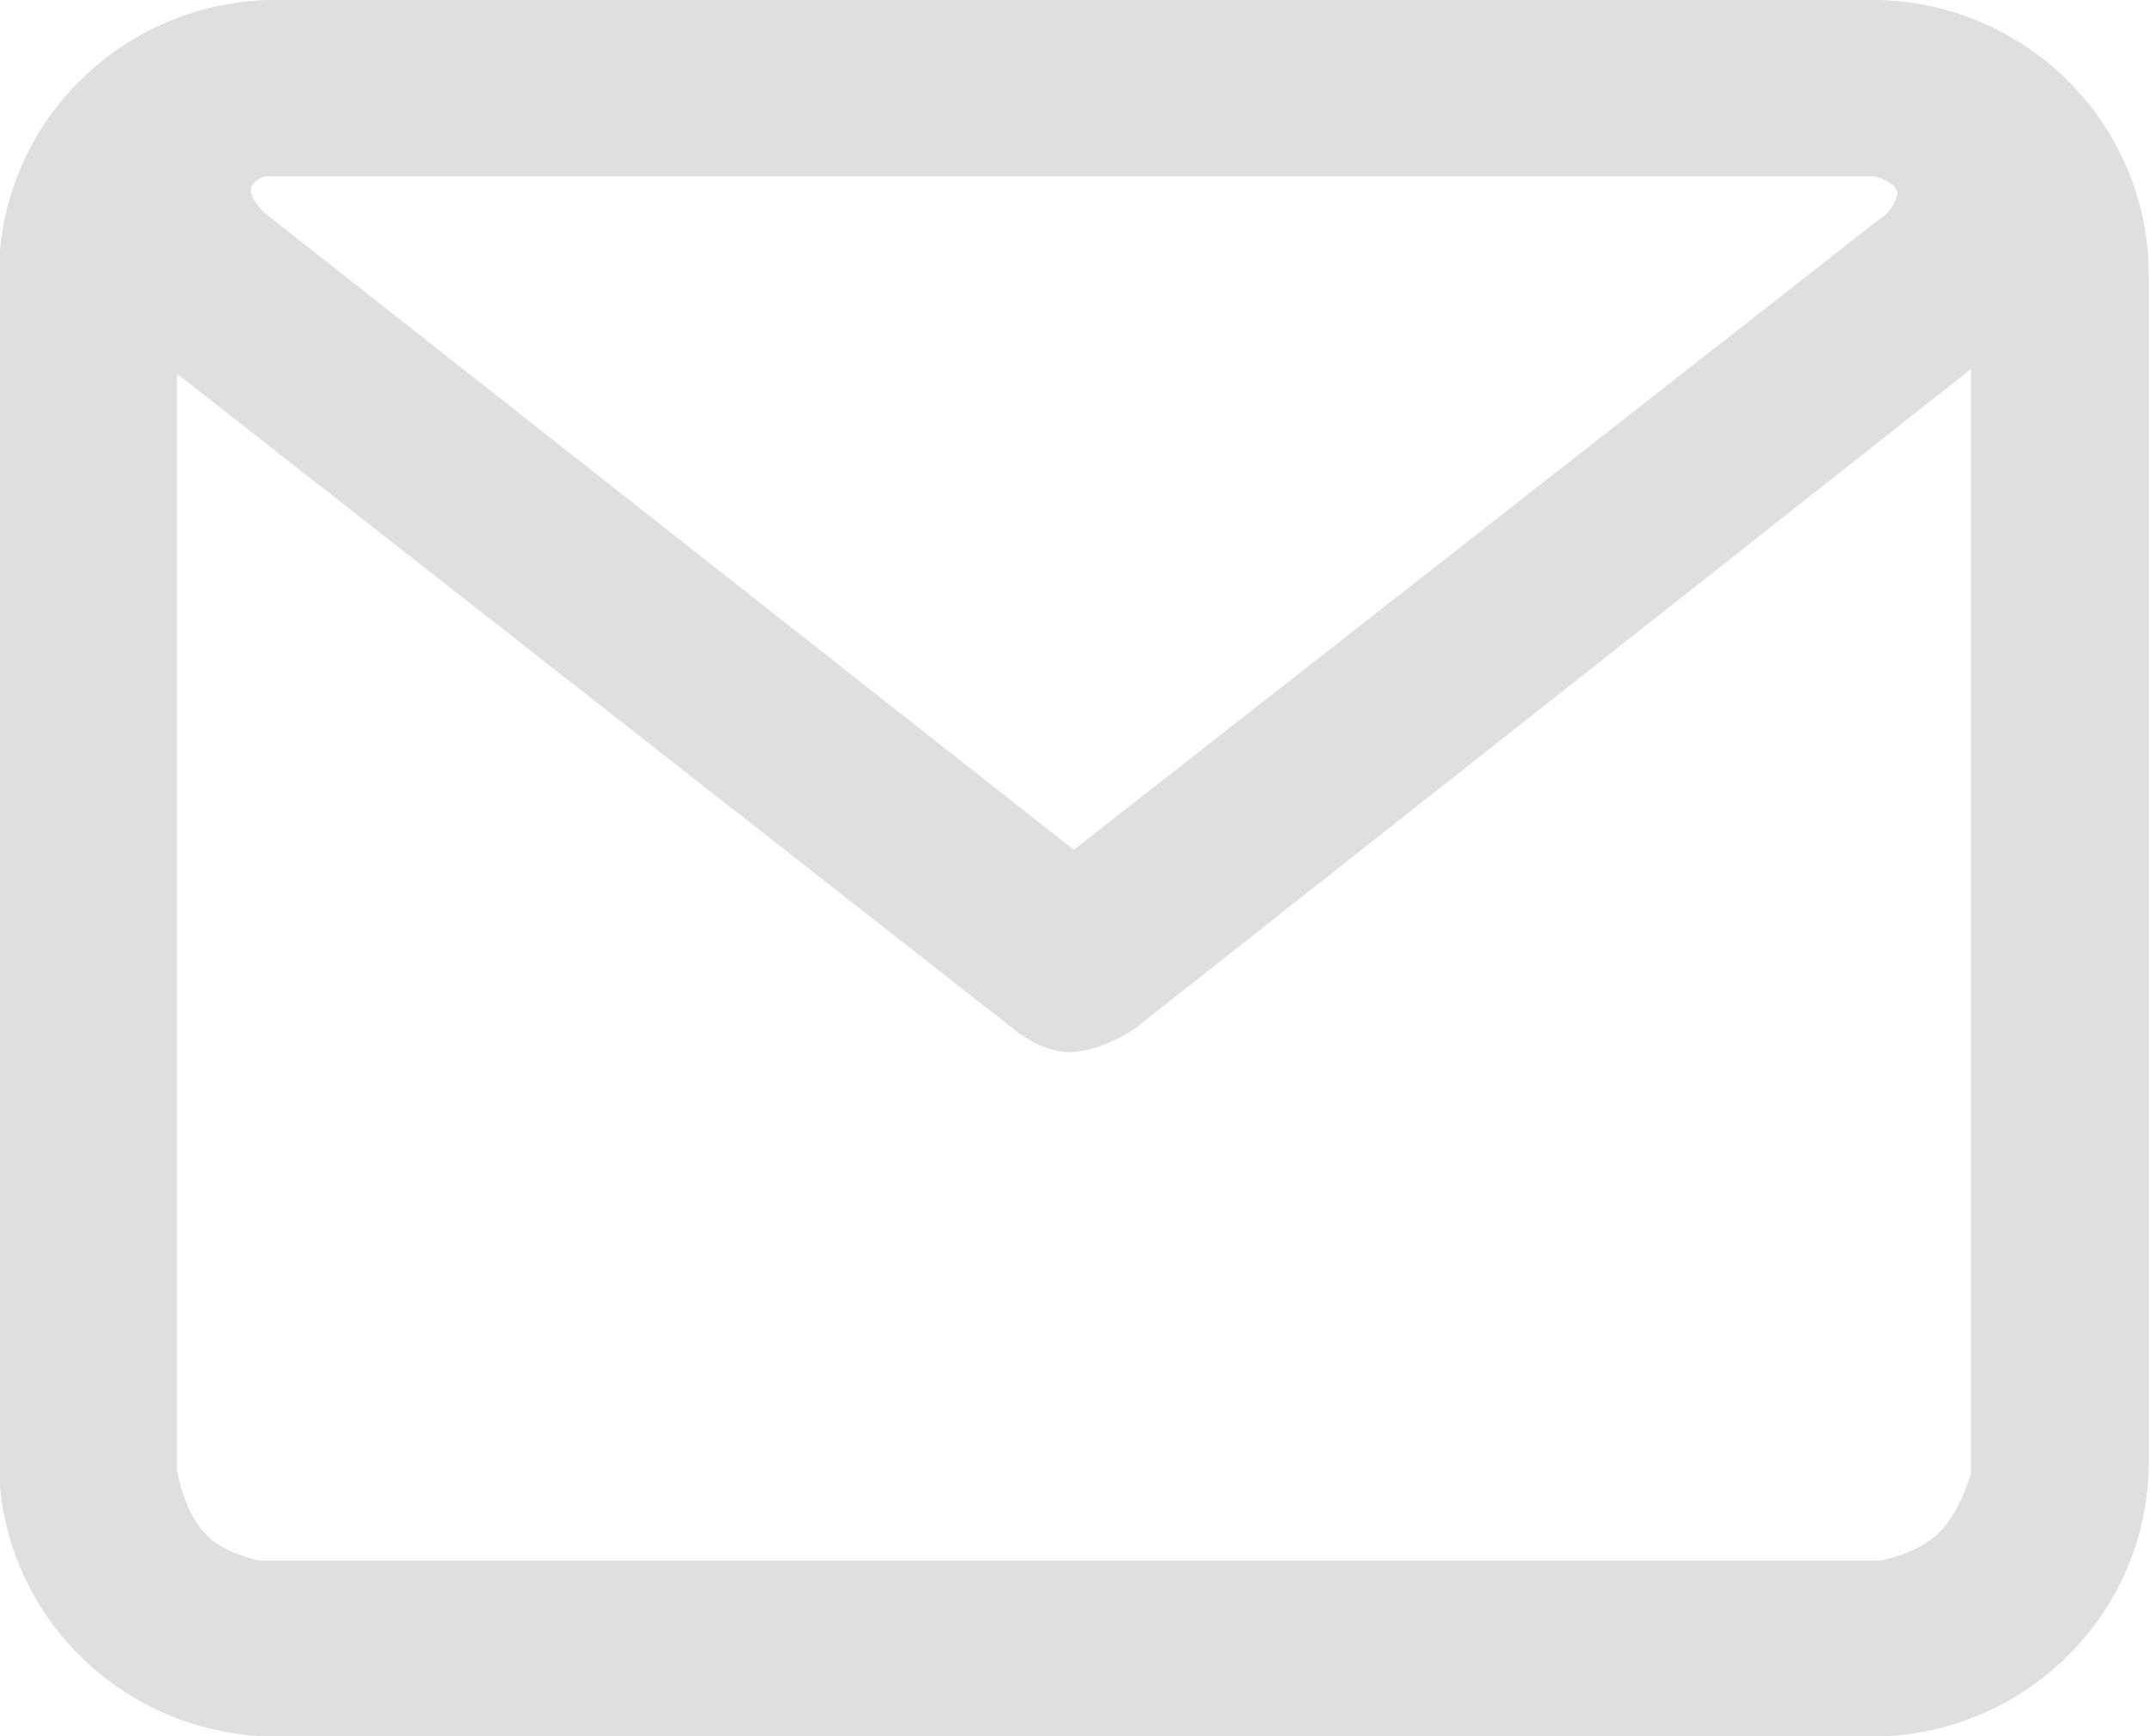 <?xml version="1.0" encoding="utf-8"?>
<!-- Generator: Adobe Illustrator 13.0.0, SVG Export Plug-In . SVG Version: 6.00 Build 14948)  -->
<!DOCTYPE svg PUBLIC "-//W3C//DTD SVG 1.1//EN" "http://www.w3.org/Graphics/SVG/1.1/DTD/svg11.dtd">
<svg version="1.1" id="Layer_1" xmlns="http://www.w3.org/2000/svg" xmlns:xlink="http://www.w3.org/1999/xlink" x="0px" y="0px"
	 width="26px" height="21px" viewBox="0 0 26 21" enable-background="new 0 0 26 21" xml:space="preserve">
<g>
	<g>
		<path fill-rule="evenodd" clip-rule="evenodd" fill="#DFDFDF" d="M22.631-0.001H3.342c-1.853,0-3.355,1.489-3.355,3.325V17.68
			c0,1.836,1.502,3.324,3.355,3.324h19.289c1.853,0,3.354-1.488,3.354-3.324V3.323C25.985,1.487,24.483-0.001,22.631-0.001z
			 M3.199,2.132h19.457c0,0,0.236,0.051,0.279,0.167c0.04,0.105-0.111,0.277-0.111,0.277l-9.839,7.703L3.199,2.575
			c0,0-0.167-0.158-0.167-0.277C3.031,2.197,3.199,2.132,3.199,2.132z M23.833,17.824c0,0-0.127,0.471-0.392,0.721
			c-0.293,0.275-0.727,0.332-0.727,0.332H3.146c0,0-0.442-0.08-0.671-0.332c-0.271-0.299-0.335-0.776-0.335-0.776V4.52l10.121,7.929
			c0,0,0.317,0.277,0.671,0.277c0.373,0,0.782-0.277,0.782-0.277l10.12-7.984V17.824z"/>
	</g>
</g>
</svg>
